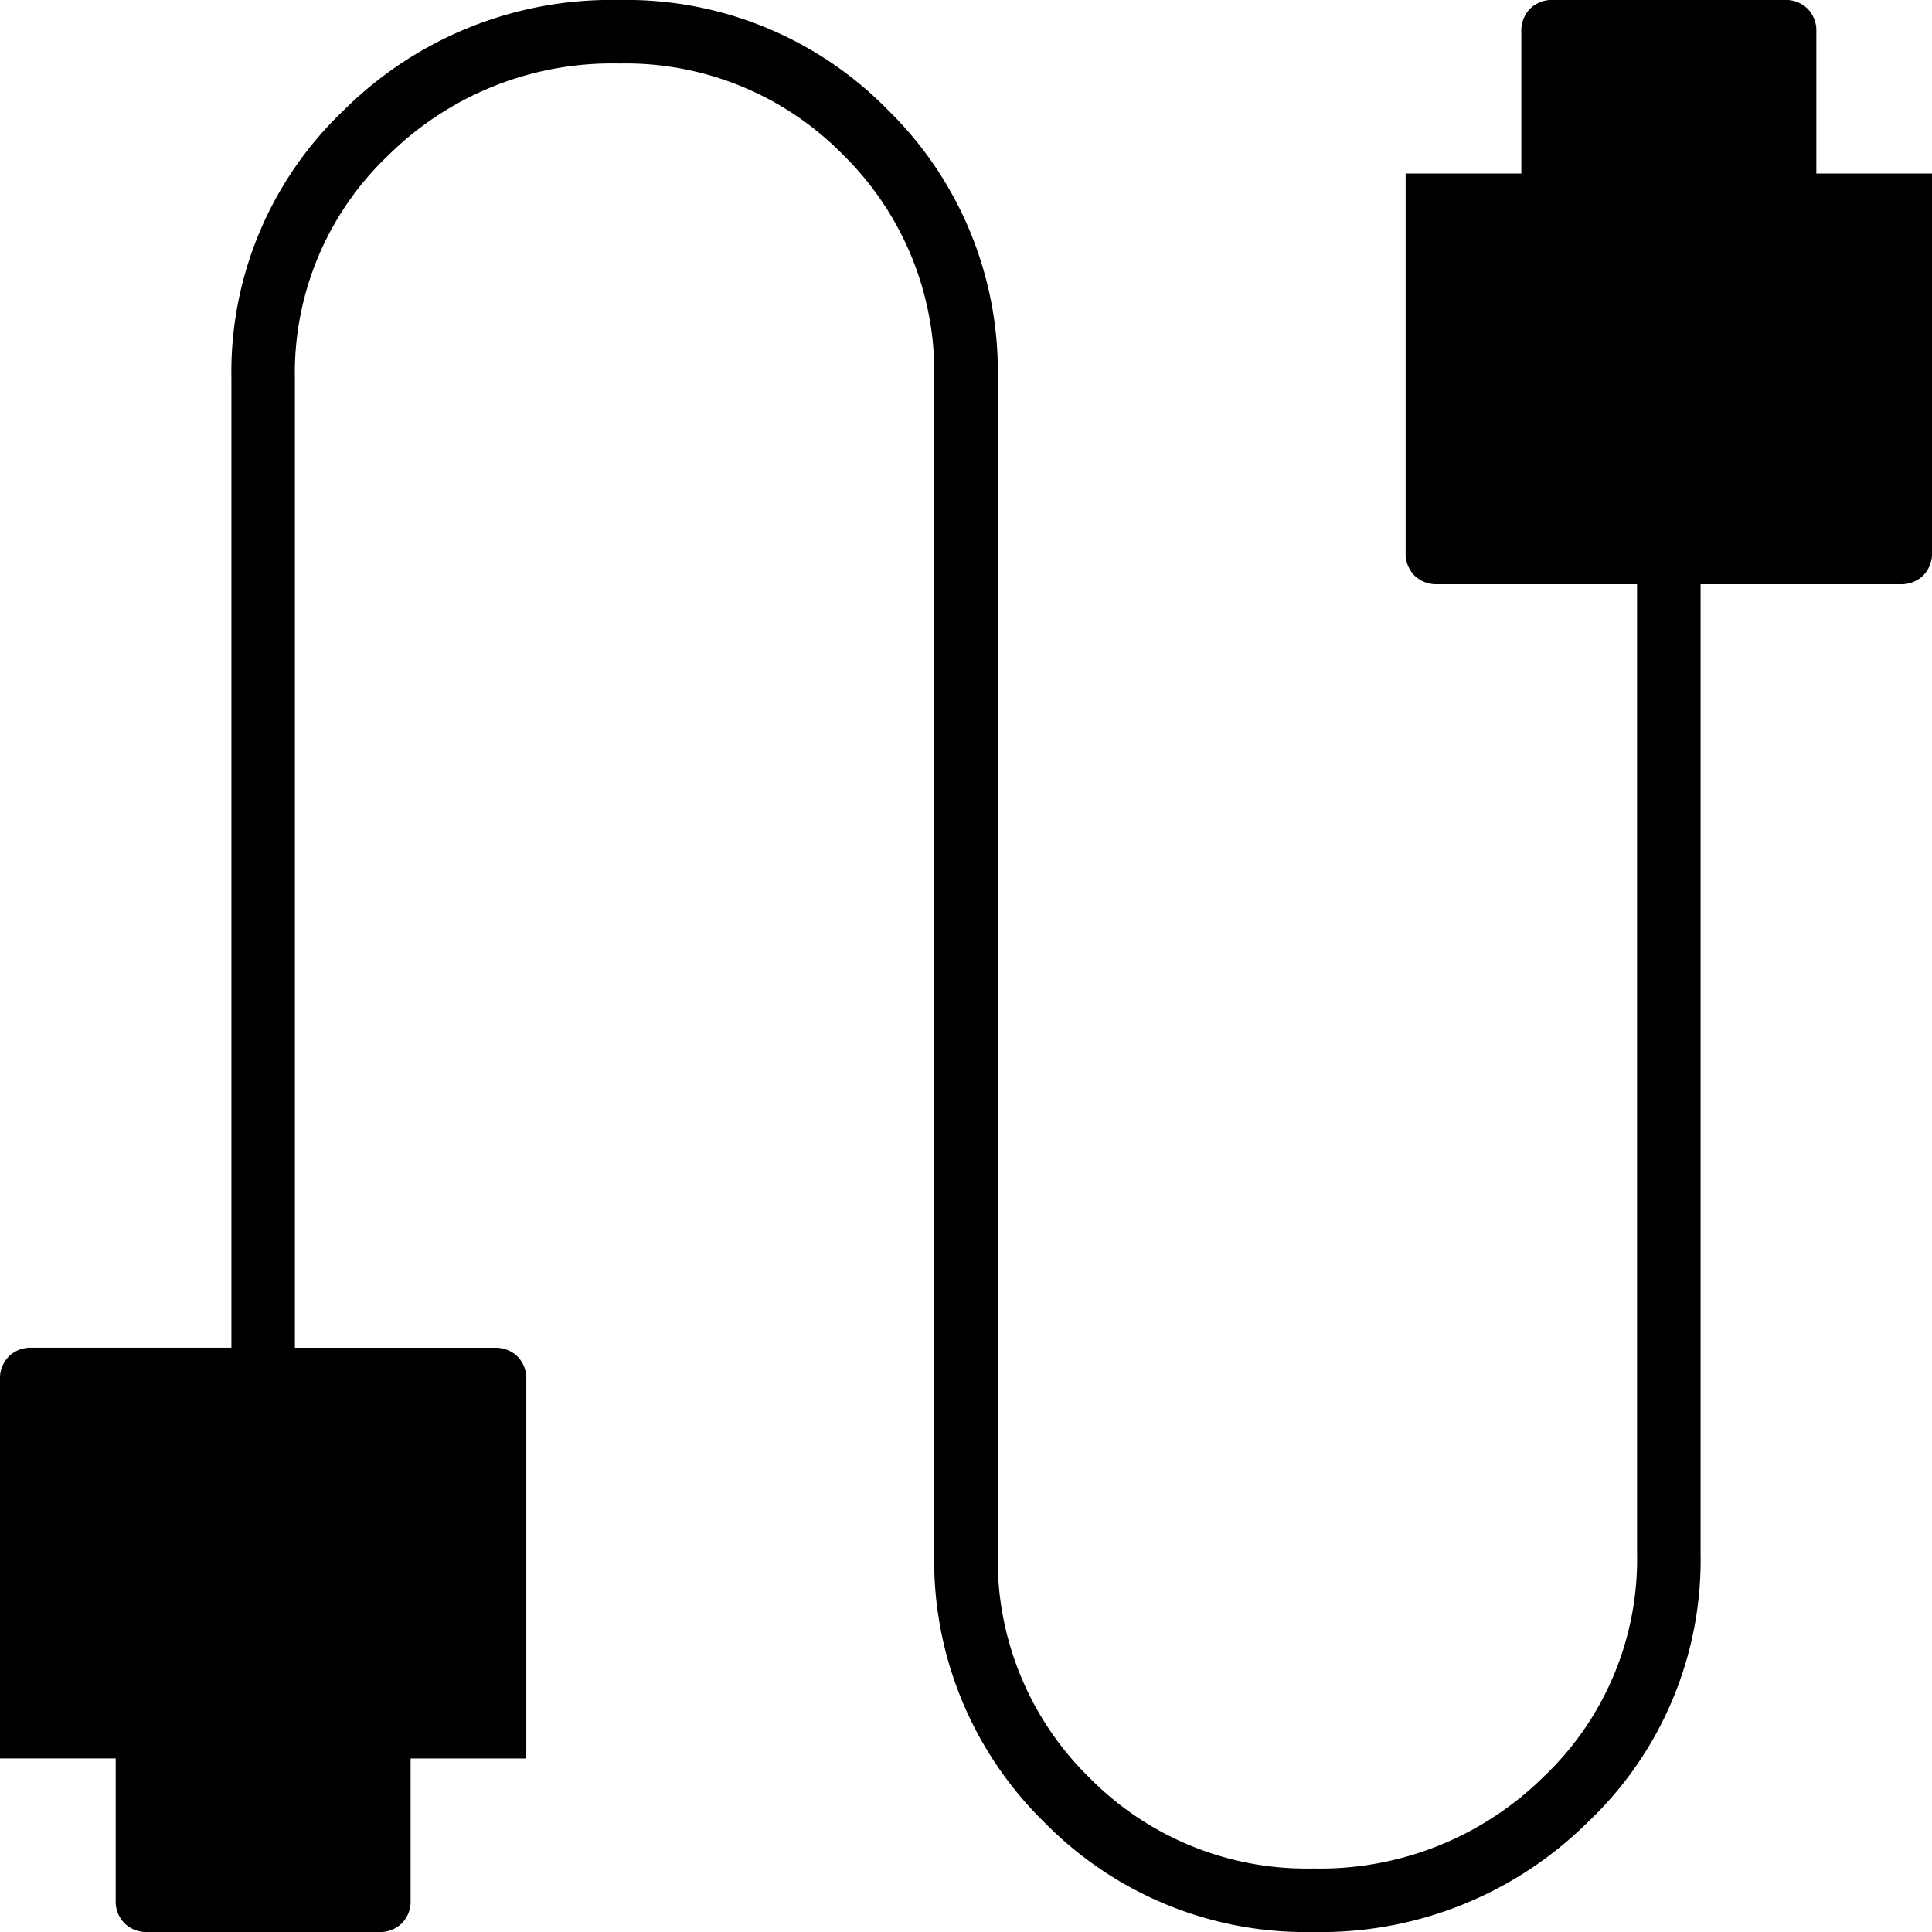 <svg xmlns="http://www.w3.org/2000/svg" viewBox="0 0 36 36">
  <path id="cable_FILL0_wght100_GRAD0_opsz48" d="M148.749-778a.581.581,0,0,1-.43-.163.581.581,0,0,1-.163-.43v-2.641H146v-7.06a.581.581,0,0,1,.163-.43.581.581,0,0,1,.43-.163h3.719V-806.94a6.729,6.729,0,0,1,2.1-5.012,7.062,7.062,0,0,1,5.12-2.048,6.817,6.817,0,0,1,5.012,2.048,6.817,6.817,0,0,1,2.048,5.012v21.88a5.677,5.677,0,0,0,1.7,4.177,5.677,5.677,0,0,0,4.177,1.7,5.923,5.923,0,0,0,4.284-1.7,5.588,5.588,0,0,0,1.751-4.177v-18.054h-3.719a.581.581,0,0,1-.43-.163.581.581,0,0,1-.163-.43v-7.06h2.156v-2.641a.581.581,0,0,1,.163-.43.581.581,0,0,1,.43-.163h4.311a.581.581,0,0,1,.43.163.581.581,0,0,1,.163.43v2.641H182v7.06a.581.581,0,0,1-.163.43.581.581,0,0,1-.43.163h-3.719v18.054a6.729,6.729,0,0,1-2.1,5.012,7.062,7.062,0,0,1-5.12,2.048,6.816,6.816,0,0,1-5.012-2.048,6.817,6.817,0,0,1-2.048-5.012v-21.88a5.677,5.677,0,0,0-1.7-4.177,5.677,5.677,0,0,0-4.177-1.7,5.923,5.923,0,0,0-4.284,1.7,5.588,5.588,0,0,0-1.752,4.177v18.054h3.719a.581.581,0,0,1,.43.163.581.581,0,0,1,.163.43v7.06h-2.156v2.641a.581.581,0,0,1-.163.43.581.581,0,0,1-.43.163Z" transform="translate(-146 814)"/>
</svg>
